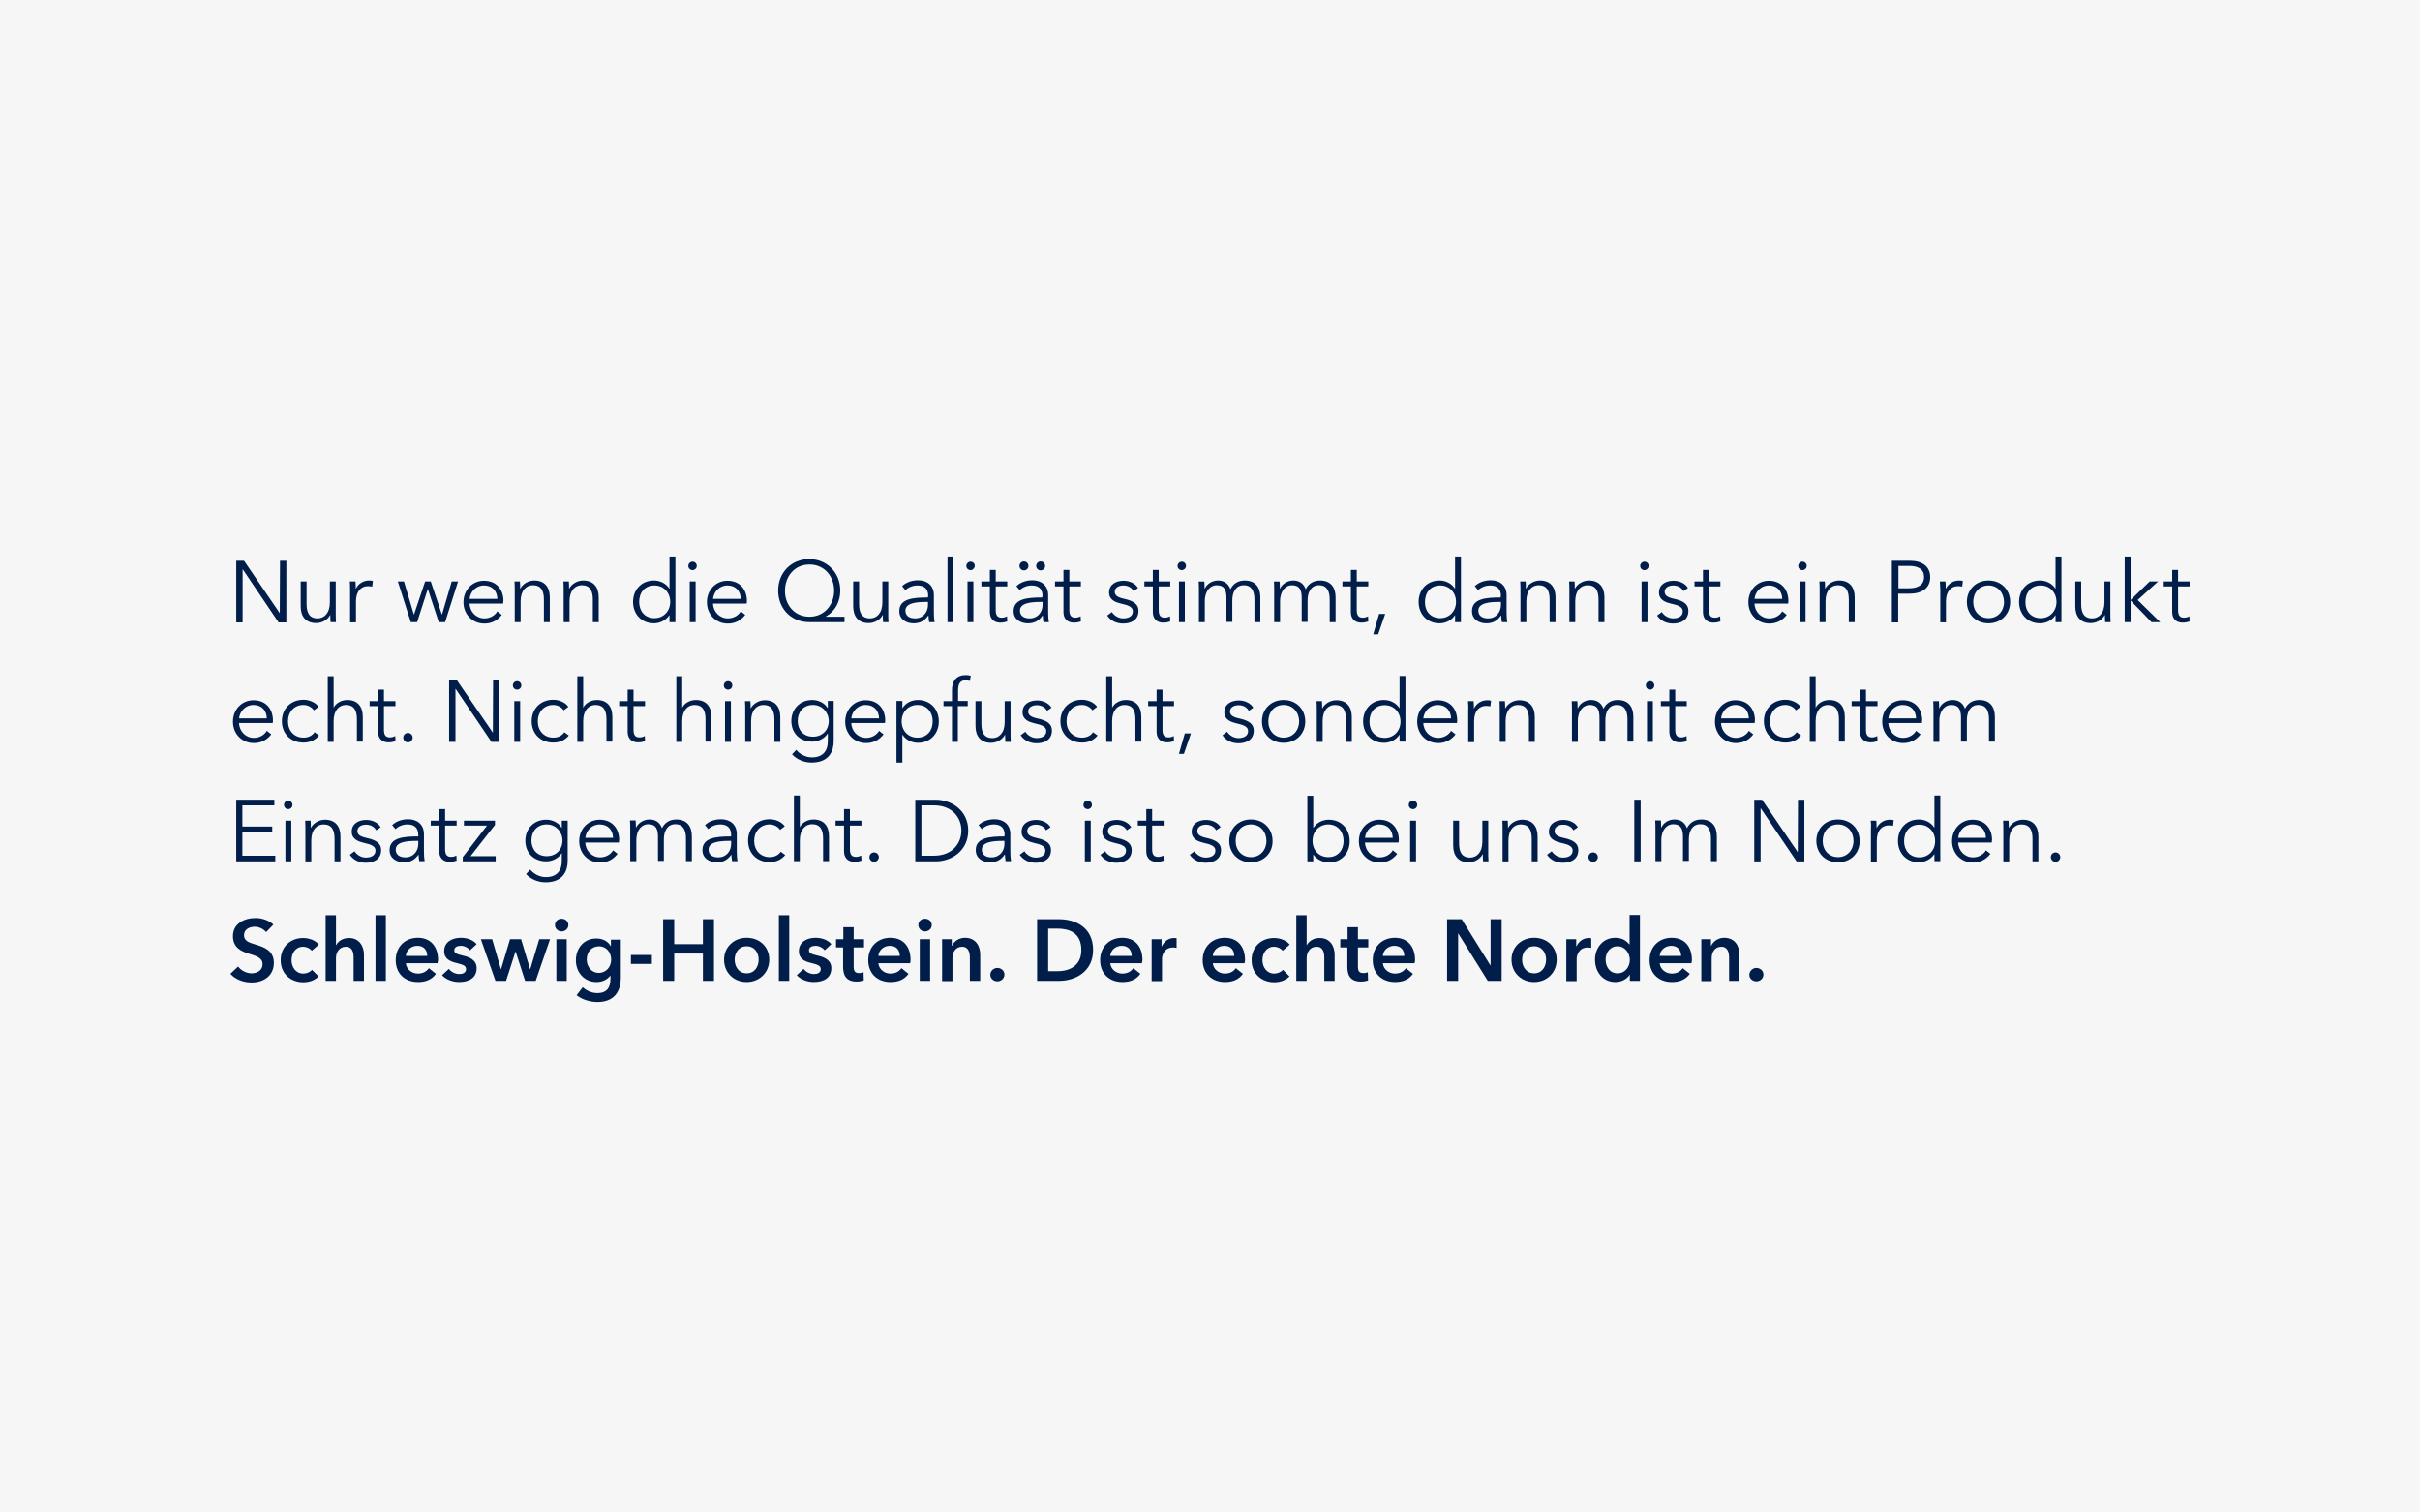 <?xml version="1.0" encoding="utf-8"?>
<!-- Generator: Adobe Illustrator 25.0.1, SVG Export Plug-In . SVG Version: 6.00 Build 0)  -->
<svg version="1.1" id="Ebene_1" xmlns="http://www.w3.org/2000/svg" xmlns:xlink="http://www.w3.org/1999/xlink" x="0px" y="0px"
	 viewBox="0 0 226.772 141.732" style="enable-background:new 0 0 226.772 141.732;" xml:space="preserve">
<style type="text/css">
	.st0{fill:#F6F6F6;}
	.st1{fill:#001E49;}
</style>
<rect class="st0" width="226.772" height="141.732"/>
<g>
	<g>
		<g>
			<g>
				<path class="st1" d="M26.217,57.463L26.217,57.463l0.022-4.915h0.595v5.775h-0.727
					l-3.35-4.959h-0.022v4.959h-0.595v-5.775h0.727L26.217,57.463z"/>
				<path class="st1" d="M30.977,58.3c-0.022-0.198-0.022-0.485-0.022-0.661H30.933
					c-0.22,0.441-0.771,0.749-1.3,0.749c-0.97,0-1.455-0.617-1.455-1.565
					v-2.336h0.551v2.116c0,0.793,0.242,1.344,1.036,1.344
					c0.595,0,1.146-0.463,1.146-1.499v-1.962h0.551v2.975
					c0,0.198,0,0.573,0.022,0.838H30.977z"/>
				<path class="st1" d="M32.785,54.487h0.529c0.022,0.198,0.022,0.485,0.022,0.661h0.022
					c0.22-0.441,0.683-0.749,1.212-0.749c0.132,0,0.242,0,0.375,0.044
					l-0.066,0.529c-0.066-0.022-0.242-0.044-0.397-0.044
					c-0.595,0-1.124,0.419-1.124,1.433v1.962h-0.551v-2.975
					C32.807,55.126,32.807,54.752,32.785,54.487z"/>
				<path class="st1" d="M37.854,54.487l0.926,3.086h0.022l1.036-3.086h0.529l1.036,3.086
					h0.022l0.904-3.086h0.595l-1.212,3.813h-0.595l-1.014-3.086h-0.022
					l-0.992,3.086h-0.595l-1.212-3.813H37.854z"/>
				<path class="st1" d="M47.155,56.559h-3.152c0.022,0.771,0.617,1.389,1.389,1.389
					c0.573,0,1.014-0.309,1.212-0.661l0.419,0.331
					c-0.441,0.573-1.014,0.815-1.631,0.815c-1.124,0-1.962-0.86-1.962-2.006
					s0.838-2.006,1.917-2.006c1.19,0,1.829,0.838,1.829,1.895
					C47.155,56.361,47.155,56.449,47.155,56.559z M46.604,56.118
					c-0.022-0.727-0.463-1.256-1.256-1.256c-0.749,0-1.278,0.595-1.344,1.256
					H46.604z"/>
				<path class="st1" d="M48.72,54.487c0.022,0.198,0.022,0.485,0.022,0.661h0.022
					c0.22-0.441,0.771-0.749,1.3-0.749c0.97,0,1.455,0.617,1.455,1.565v2.336
					h-0.551v-2.116c0-0.793-0.242-1.344-1.036-1.344
					c-0.595,0-1.146,0.463-1.146,1.499v1.962H48.235v-2.975
					c0-0.198,0-0.573-0.022-0.838H48.72z"/>
				<path class="st1" d="M53.304,54.487c0.022,0.198,0.022,0.485,0.022,0.661h0.022
					c0.22-0.441,0.771-0.749,1.3-0.749c0.97,0,1.455,0.617,1.455,1.565v2.336
					h-0.551v-2.116c0-0.793-0.242-1.344-1.036-1.344
					c-0.595,0-1.146,0.463-1.146,1.499v1.962h-0.551v-2.975
					c0-0.198,0-0.573-0.022-0.838H53.304z"/>
				<path class="st1" d="M61.283,58.41c-1.19,0-1.962-0.882-1.962-2.006
					s0.771-2.006,1.962-2.006c0.551,0,1.124,0.264,1.433,0.749h0.022V52.151h0.551
					v6.149h-0.551v-0.639h-0.022C62.385,58.146,61.812,58.41,61.283,58.41z
					 M61.327,57.926c0.86,0,1.477-0.661,1.477-1.521c0-0.882-0.617-1.543-1.477-1.543
					c-0.926,0-1.433,0.683-1.433,1.543C59.894,57.242,60.401,57.926,61.327,57.926z"/>
				<path class="st1" d="M64.897,53.429c-0.198,0-0.397-0.154-0.397-0.397
					c0-0.22,0.198-0.397,0.397-0.397c0.198,0,0.397,0.154,0.397,0.397
					C65.294,53.253,65.096,53.429,64.897,53.429z M65.184,58.3h-0.551v-3.813h0.551
					V58.3z"/>
				<path class="st1" d="M69.967,56.559h-3.152c0.022,0.771,0.617,1.389,1.389,1.389
					c0.573,0,1.014-0.309,1.212-0.661l0.419,0.331
					c-0.441,0.573-1.014,0.815-1.631,0.815c-1.124,0-1.962-0.86-1.962-2.006
					s0.838-2.006,1.918-2.006c1.19,0,1.829,0.838,1.829,1.895
					C69.989,56.361,69.989,56.449,69.967,56.559z M69.416,56.118
					c-0.022-0.727-0.463-1.256-1.256-1.256c-0.749,0-1.278,0.595-1.344,1.256
					H69.416z"/>
				<path class="st1" d="M79.135,58.3h-3.306c-1.675,0-2.909-1.256-2.909-2.953
					c0-1.719,1.256-2.953,2.909-2.953c1.653,0,2.909,1.256,2.909,2.953
					c0,1.014-0.463,1.918-1.344,2.424v0.022h1.741V58.3z M75.851,57.793
					c1.411,0,2.314-1.146,2.314-2.446s-0.882-2.446-2.314-2.446
					s-2.292,1.146-2.292,2.446C73.537,56.647,74.419,57.793,75.851,57.793z"/>
				<path class="st1" d="M82.75,58.3c-0.022-0.198-0.022-0.485-0.022-0.661h-0.022
					c-0.22,0.441-0.771,0.749-1.3,0.749c-0.97,0-1.455-0.617-1.455-1.565
					v-2.336h0.551v2.116c0,0.793,0.242,1.344,1.036,1.344
					c0.595,0,1.146-0.463,1.146-1.499v-1.962h0.551v2.975
					c0,0.198,0,0.573,0.022,0.838H82.75z"/>
				<path class="st1" d="M86.982,55.854c0-0.661-0.353-0.992-1.014-0.992
					c-0.441,0-0.86,0.176-1.124,0.441l-0.309-0.375
					c0.309-0.309,0.838-0.551,1.499-0.551c0.815,0,1.477,0.463,1.477,1.389v1.675
					c0,0.287,0.022,0.639,0.066,0.86h-0.507c-0.022-0.198-0.066-0.419-0.066-0.617
					h-0.022c-0.353,0.507-0.771,0.727-1.389,0.727
					c-0.573,0-1.322-0.309-1.322-1.146c0-1.168,1.3-1.278,2.689-1.278v-0.132
					H86.982z M86.805,56.405c-0.904,0-1.962,0.088-1.962,0.815
					c0,0.551,0.463,0.727,0.904,0.727c0.771,0,1.212-0.595,1.212-1.256v-0.287
					H86.805z"/>
				<path class="st1" d="M89.34,58.3h-0.551v-6.149h0.551V58.3z"/>
				<path class="st1" d="M90.949,53.429c-0.198,0-0.397-0.154-0.397-0.397
					c0-0.22,0.198-0.397,0.397-0.397s0.397,0.154,0.397,0.397
					C91.324,53.253,91.147,53.429,90.949,53.429z M91.213,58.3h-0.551v-3.813h0.551
					V58.3z"/>
				<path class="st1" d="M94.387,54.95h-1.08v2.226c0,0.573,0.242,0.705,0.573,0.705
					c0.154,0,0.331-0.044,0.485-0.132l0.022,0.485
					c-0.198,0.066-0.397,0.11-0.661,0.11c-0.397,0-0.97-0.176-0.97-1.014v-2.38
					h-0.793v-0.463h0.793v-1.08h0.551v1.08h1.08v0.463H94.387z"/>
				<path class="st1" d="M97.693,55.854c0-0.661-0.353-0.992-1.014-0.992
					c-0.441,0-0.86,0.176-1.124,0.441l-0.309-0.375
					c0.309-0.309,0.838-0.551,1.499-0.551c0.815,0,1.477,0.463,1.477,1.389v1.675
					c0,0.287,0.022,0.639,0.066,0.86h-0.507c-0.022-0.198-0.066-0.419-0.066-0.617
					h-0.022c-0.353,0.507-0.771,0.727-1.389,0.727
					c-0.573,0-1.322-0.309-1.322-1.146c0-1.168,1.3-1.278,2.689-1.278v-0.132
					H97.693z M95.952,52.614c0.242,0,0.419,0.198,0.419,0.419
					c0,0.22-0.176,0.419-0.419,0.419c-0.242,0-0.419-0.198-0.419-0.419
					C95.533,52.812,95.71,52.614,95.952,52.614z M97.539,56.405
					c-0.904,0-1.962,0.088-1.962,0.815c0,0.551,0.463,0.727,0.904,0.727
					c0.771,0,1.212-0.595,1.212-1.256v-0.287H97.539z M97.517,52.614
					c0.242,0,0.419,0.198,0.419,0.419c0,0.22-0.176,0.419-0.419,0.419
					c-0.242,0-0.419-0.198-0.419-0.419C97.098,52.812,97.274,52.614,97.517,52.614z"/>
				<path class="st1" d="M101.286,54.95h-1.08v2.226c0,0.573,0.242,0.705,0.573,0.705
					c0.154,0,0.331-0.044,0.485-0.132l0.022,0.485
					c-0.198,0.066-0.397,0.11-0.661,0.11c-0.397,0-0.97-0.176-0.97-1.014v-2.38
					h-0.793v-0.463h0.793v-1.08h0.551v1.08h1.08v0.463H101.286z"/>
				<path class="st1" d="M106.223,55.391c-0.154-0.309-0.507-0.529-0.948-0.529
					c-0.397,0-0.815,0.176-0.815,0.595c0,0.353,0.287,0.529,0.904,0.661
					c0.904,0.198,1.322,0.529,1.322,1.124c0,0.882-0.727,1.19-1.433,1.19
					c-0.573,0-1.146-0.22-1.499-0.749l0.441-0.331
					c0.198,0.331,0.617,0.595,1.058,0.595c0.463,0,0.904-0.176,0.904-0.661
					c0-0.397-0.397-0.573-1.124-0.727c-0.441-0.11-1.102-0.309-1.102-1.036
					c0-0.771,0.661-1.102,1.367-1.102c0.529,0,1.102,0.242,1.344,0.683
					L106.223,55.391z"/>
				<path class="st1" d="M109.661,54.95h-1.08v2.226c0,0.573,0.242,0.705,0.573,0.705
					c0.154,0,0.331-0.044,0.485-0.132l0.022,0.485
					c-0.198,0.066-0.397,0.11-0.661,0.11c-0.397,0-0.97-0.176-0.97-1.014v-2.38
					h-0.793v-0.463h0.793v-1.08h0.551v1.08h1.08v0.463H109.661z"/>
				<path class="st1" d="M110.741,53.429c-0.198,0-0.397-0.154-0.397-0.397
					c0-0.22,0.198-0.397,0.397-0.397c0.198,0,0.397,0.154,0.397,0.397
					C111.138,53.253,110.939,53.429,110.741,53.429z M111.028,58.3h-0.551v-3.813
					h0.551V58.3z"/>
				<path class="st1" d="M114.135,54.399c0.419,0,0.926,0.154,1.168,0.815
					c0.264-0.529,0.727-0.815,1.344-0.815c0.97,0,1.455,0.617,1.455,1.565v2.336
					h-0.551v-2.116c0-0.793-0.264-1.344-0.992-1.344
					c-0.793,0-1.08,0.705-1.08,1.411v2.028h-0.551v-2.226
					c0-0.749-0.176-1.212-0.926-1.212c-0.529,0-1.102,0.463-1.102,1.499v1.962
					h-0.551v-2.975c0-0.198,0-0.573-0.022-0.838h0.529
					c0.022,0.198,0.022,0.485,0.022,0.661h0.022
					C113.099,54.708,113.606,54.399,114.135,54.399z"/>
				<path class="st1" d="M121.188,54.399c0.419,0,0.926,0.154,1.168,0.815
					c0.264-0.529,0.727-0.815,1.344-0.815c0.97,0,1.455,0.617,1.455,1.565v2.336
					h-0.551v-2.116c0-0.793-0.264-1.344-0.992-1.344
					c-0.793,0-1.08,0.705-1.08,1.411v2.028h-0.551v-2.226
					c0-0.749-0.176-1.212-0.926-1.212c-0.529,0-1.102,0.463-1.102,1.499v1.962
					h-0.551v-2.975c0-0.198,0-0.573-0.022-0.838h0.529
					c0.022,0.198,0.022,0.485,0.022,0.661h0.022
					C120.152,54.708,120.659,54.399,121.188,54.399z"/>
				<path class="st1" d="M128.219,54.95h-1.08v2.226c0,0.573,0.242,0.705,0.573,0.705
					c0.154,0,0.331-0.044,0.485-0.132l0.022,0.485
					c-0.198,0.066-0.397,0.11-0.661,0.11c-0.397,0-0.97-0.176-0.97-1.014v-2.38
					h-0.793v-0.463h0.793v-1.08h0.551v1.08h1.08V54.95z"/>
				<path class="st1" d="M129.145,59.446h-0.463l0.551-1.918h0.573L129.145,59.446z"/>
				<path class="st1" d="M134.897,58.41c-1.19,0-1.962-0.882-1.962-2.006
					s0.771-2.006,1.962-2.006c0.551,0,1.124,0.264,1.433,0.749h0.022V52.151h0.551
					v6.149h-0.551v-0.639h-0.022C136.021,58.146,135.448,58.41,134.897,58.41z
					 M134.963,57.926c0.86,0,1.477-0.661,1.477-1.521
					c0-0.882-0.617-1.543-1.477-1.543c-0.926,0-1.433,0.683-1.433,1.543
					C133.509,57.242,134.038,57.926,134.963,57.926z"/>
				<path class="st1" d="M140.65,55.854c0-0.661-0.353-0.992-1.014-0.992
					c-0.441,0-0.86,0.176-1.124,0.441l-0.309-0.375
					c0.309-0.309,0.838-0.551,1.499-0.551c0.815,0,1.477,0.463,1.477,1.389v1.675
					c0,0.287,0.022,0.639,0.066,0.86h-0.507c-0.022-0.198-0.066-0.419-0.066-0.617
					h-0.022c-0.353,0.507-0.771,0.727-1.389,0.727c-0.573,0-1.322-0.309-1.322-1.146
					c0-1.168,1.3-1.278,2.689-1.278v-0.132H140.65z M140.495,56.405
					c-0.904,0-1.962,0.088-1.962,0.815c0,0.551,0.463,0.727,0.904,0.727
					c0.771,0,1.212-0.595,1.212-1.256v-0.287H140.495z"/>
				<path class="st1" d="M142.964,54.487c0.022,0.198,0.022,0.485,0.022,0.661h0.022
					c0.22-0.441,0.771-0.749,1.3-0.749c0.97,0,1.455,0.617,1.455,1.565v2.336
					h-0.551v-2.116c0-0.793-0.242-1.344-1.036-1.344
					c-0.595,0-1.146,0.463-1.146,1.499v1.962h-0.551v-2.975
					c0-0.198,0-0.573-0.022-0.838H142.964z"/>
				<path class="st1" d="M147.548,54.487c0.022,0.198,0.022,0.485,0.022,0.661h0.022
					c0.22-0.441,0.771-0.749,1.3-0.749c0.97,0,1.455,0.617,1.455,1.565v2.336
					h-0.551v-2.116c0-0.793-0.242-1.344-1.036-1.344
					c-0.595,0-1.146,0.463-1.146,1.499v1.962h-0.551v-2.975
					c0-0.198,0-0.573-0.022-0.838H147.548z"/>
				<path class="st1" d="M154.094,53.429c-0.198,0-0.397-0.154-0.397-0.397
					c0-0.22,0.198-0.397,0.397-0.397c0.198,0,0.397,0.154,0.397,0.397
					C154.491,53.253,154.292,53.429,154.094,53.429z M154.381,58.3h-0.551v-3.813
					h0.551V58.3z"/>
				<path class="st1" d="M157.753,55.391c-0.154-0.309-0.507-0.529-0.948-0.529
					c-0.397,0-0.815,0.176-0.815,0.595c0,0.353,0.287,0.529,0.904,0.661
					c0.904,0.198,1.322,0.529,1.322,1.124c0,0.882-0.727,1.19-1.433,1.19
					c-0.573,0-1.146-0.22-1.499-0.749l0.441-0.331
					c0.198,0.331,0.617,0.595,1.058,0.595c0.463,0,0.904-0.176,0.904-0.661
					c0-0.397-0.397-0.573-1.124-0.727c-0.441-0.11-1.102-0.309-1.102-1.036
					c0-0.771,0.661-1.102,1.367-1.102c0.529,0,1.102,0.242,1.344,0.683
					L157.753,55.391z"/>
				<path class="st1" d="M161.213,54.95h-1.08v2.226c0,0.573,0.242,0.705,0.573,0.705
					c0.154,0,0.331-0.044,0.485-0.132l0.022,0.485
					c-0.198,0.066-0.397,0.11-0.661,0.11c-0.397,0-0.97-0.176-0.97-1.014v-2.38
					h-0.793v-0.463h0.793v-1.08h0.551v1.08h1.08V54.95L161.213,54.95z"/>
				<path class="st1" d="M167.561,56.559h-3.152c0.022,0.771,0.617,1.389,1.389,1.389
					c0.573,0,1.014-0.309,1.212-0.661l0.419,0.331
					c-0.441,0.573-1.014,0.815-1.631,0.815c-1.124,0-1.962-0.86-1.962-2.006
					s0.838-2.006,1.917-2.006c1.19,0,1.829,0.838,1.829,1.895
					C167.583,56.361,167.583,56.449,167.561,56.559z M167.01,56.118
					c-0.022-0.727-0.463-1.256-1.256-1.256c-0.749,0-1.278,0.595-1.344,1.256
					H167.01z"/>
				<path class="st1" d="M168.905,53.429c-0.198,0-0.397-0.154-0.397-0.397
					c0-0.22,0.198-0.397,0.397-0.397c0.198,0,0.397,0.154,0.397,0.397
					C169.302,53.253,169.104,53.429,168.905,53.429z M169.192,58.3h-0.551v-3.813
					h0.551V58.3z"/>
				<path class="st1" d="M170.999,54.487c0.022,0.198,0.022,0.485,0.022,0.661h0.022
					c0.22-0.441,0.771-0.749,1.3-0.749c0.97,0,1.455,0.617,1.455,1.565v2.336
					h-0.551v-2.116c0-0.793-0.242-1.344-1.036-1.344
					c-0.595,0-1.146,0.463-1.146,1.499v1.962h-0.551v-2.975
					c0-0.198,0-0.573-0.022-0.838H170.999z"/>
				<path class="st1" d="M177.303,52.548h1.631c1.168,0,1.94,0.507,1.94,1.543
					s-0.793,1.543-1.962,1.543h-1.036v2.689h-0.595v-5.775H177.303z M177.898,55.126
					h0.992c0.904,0,1.411-0.375,1.411-1.058c0-0.705-0.529-1.036-1.411-1.036
					h-0.992V55.126z"/>
				<path class="st1" d="M181.777,54.487h0.529c0.022,0.198,0.022,0.485,0.022,0.661h0.022
					c0.22-0.441,0.683-0.749,1.212-0.749c0.132,0,0.242,0,0.375,0.044
					l-0.066,0.529c-0.066-0.022-0.242-0.044-0.397-0.044
					c-0.595,0-1.124,0.419-1.124,1.433v1.962h-0.529v-2.975
					C181.821,55.126,181.799,54.752,181.777,54.487z"/>
				<path class="st1" d="M186.339,58.41c-1.19,0-2.028-0.86-2.028-2.006
					s0.838-2.006,2.028-2.006c1.19,0,2.028,0.86,2.028,2.006
					C188.367,57.551,187.507,58.41,186.339,58.41z M186.339,54.862
					c-0.882,0-1.433,0.683-1.433,1.543c0,0.86,0.573,1.521,1.433,1.521
					c0.882,0,1.455-0.683,1.455-1.521C187.772,55.545,187.221,54.862,186.339,54.862z"
					/>
				<path class="st1" d="M191.166,58.41c-1.19,0-1.962-0.882-1.962-2.006
					s0.771-2.006,1.962-2.006c0.551,0,1.124,0.264,1.433,0.749h0.022V52.151h0.551
					v6.149h-0.551v-0.639h-0.022C192.29,58.146,191.717,58.41,191.166,58.41z
					 M191.232,57.926c0.86,0,1.477-0.661,1.477-1.521
					c0-0.882-0.617-1.543-1.477-1.543c-0.926,0-1.433,0.683-1.433,1.543
					C189.777,57.242,190.306,57.926,191.232,57.926z"/>
				<path class="st1" d="M197.271,58.3c-0.022-0.198-0.022-0.485-0.022-0.661h-0.022
					c-0.22,0.441-0.771,0.749-1.3,0.749c-0.97,0-1.455-0.617-1.455-1.565
					v-2.336h0.551v2.116c0,0.793,0.242,1.344,1.036,1.344
					c0.595,0,1.146-0.463,1.146-1.499v-1.962h0.551v2.975
					c0,0.198,0,0.573,0.022,0.838H197.271z"/>
				<path class="st1" d="M199.651,56.206h0.022l1.763-1.719h0.793l-1.917,1.741l2.116,2.072
					h-0.815l-1.94-2.006h-0.022v2.006h-0.551v-6.149h0.551v4.055H199.651z"/>
				<path class="st1" d="M205.183,54.95h-1.08v2.226c0,0.573,0.242,0.705,0.573,0.705
					c0.154,0,0.331-0.044,0.485-0.132l0.022,0.485
					c-0.198,0.066-0.397,0.11-0.661,0.11c-0.397,0-0.97-0.176-0.97-1.014v-2.38
					h-0.793v-0.463h0.793v-1.08h0.551v1.08h1.08v0.463H205.183z"/>
				<path class="st1" d="M25.555,67.756h-3.152c0.022,0.771,0.617,1.389,1.389,1.389
					c0.573,0,1.014-0.309,1.212-0.661l0.419,0.331
					c-0.441,0.573-1.014,0.815-1.631,0.815c-1.124,0-1.962-0.86-1.962-2.006
					s0.838-2.006,1.918-2.006c1.19,0,1.829,0.838,1.829,1.895
					C25.578,67.557,25.578,67.645,25.555,67.756z M25.004,67.315
					c-0.022-0.727-0.463-1.256-1.256-1.256c-0.749,0-1.278,0.595-1.344,1.256
					H25.004z"/>
				<path class="st1" d="M29.413,66.565c-0.176-0.287-0.573-0.507-0.97-0.507
					c-0.882,0-1.455,0.661-1.455,1.543c0,0.86,0.573,1.521,1.455,1.521
					c0.485,0,0.815-0.198,1.036-0.507l0.419,0.309
					c-0.331,0.397-0.793,0.661-1.455,0.661c-1.234,0-2.028-0.86-2.028-2.006
					s0.815-2.006,2.028-2.006c0.507,0,1.102,0.22,1.411,0.661L29.413,66.565z"/>
				<path class="st1" d="M31.264,66.323c0.198-0.441,0.749-0.727,1.278-0.727
					c0.97,0,1.455,0.617,1.455,1.565v2.336h-0.551v-2.094
					c0-0.793-0.242-1.344-1.036-1.344c-0.595,0-1.146,0.463-1.146,1.499v1.962
					h-0.551v-6.149h0.551L31.264,66.323L31.264,66.323z"/>
				<path class="st1" d="M37.06,66.169h-1.08v2.226c0,0.573,0.242,0.705,0.573,0.705
					c0.154,0,0.331-0.044,0.485-0.132l0.022,0.485
					c-0.198,0.066-0.397,0.11-0.661,0.11c-0.397,0-0.97-0.176-0.97-1.014V66.169
					H34.636v-0.463h0.793v-1.08h0.551v1.08h1.08
					C37.06,65.706,37.06,66.169,37.06,66.169z"/>
				<path class="st1" d="M38.229,69.563c-0.264,0-0.441-0.22-0.441-0.441
					c0-0.22,0.176-0.441,0.441-0.441c0.264,0,0.441,0.22,0.441,0.441
					C38.669,69.342,38.493,69.563,38.229,69.563z"/>
				<path class="st1" d="M46.185,68.659L46.185,68.659l0.022-4.915h0.595v5.775h-0.749
					l-3.35-4.959H42.681v4.959h-0.595V63.744h0.727L46.185,68.659z"/>
				<path class="st1" d="M48.455,64.626c-0.198,0-0.397-0.154-0.397-0.397
					c0-0.242,0.198-0.397,0.397-0.397c0.198,0,0.397,0.154,0.397,0.397
					C48.852,64.472,48.654,64.626,48.455,64.626z M48.742,69.519h-0.551v-3.813h0.551
					V69.519z"/>
				<path class="st1" d="M52.819,66.565c-0.176-0.287-0.573-0.507-0.97-0.507
					c-0.882,0-1.455,0.661-1.455,1.543c0,0.86,0.573,1.521,1.455,1.521
					c0.485,0,0.815-0.198,1.036-0.507l0.419,0.309
					c-0.331,0.397-0.793,0.661-1.455,0.661c-1.234,0-2.028-0.86-2.028-2.006
					s0.815-2.006,2.028-2.006c0.507,0,1.102,0.22,1.411,0.661L52.819,66.565z"/>
				<path class="st1" d="M54.649,66.323c0.198-0.441,0.749-0.727,1.278-0.727
					c0.97,0,1.455,0.617,1.455,1.565v2.336h-0.551v-2.094
					c0-0.793-0.242-1.344-1.036-1.344c-0.595,0-1.146,0.463-1.146,1.499v1.962
					h-0.551v-6.149h0.551L54.649,66.323L54.649,66.323z"/>
				<path class="st1" d="M60.445,66.169h-1.08v2.226c0,0.573,0.242,0.705,0.573,0.705
					c0.154,0,0.331-0.044,0.485-0.132l0.022,0.485
					c-0.198,0.066-0.397,0.11-0.661,0.11c-0.397,0-0.97-0.176-0.97-1.014V66.169
					h-0.793v-0.463h0.793v-1.08h0.551v1.08h1.08V66.169L60.445,66.169z"/>
				<path class="st1" d="M63.928,66.323c0.198-0.441,0.749-0.727,1.278-0.727
					c0.97,0,1.455,0.617,1.455,1.565v2.336H66.11v-2.094
					c0-0.793-0.242-1.344-1.036-1.344c-0.595,0-1.146,0.463-1.146,1.499v1.962
					h-0.551v-6.149h0.551V66.323L63.928,66.323z"/>
				<path class="st1" d="M68.225,64.626c-0.198,0-0.397-0.154-0.397-0.397
					c0-0.242,0.198-0.397,0.397-0.397s0.397,0.154,0.397,0.397
					C68.622,64.472,68.424,64.626,68.225,64.626z M68.49,69.519H67.939v-3.813h0.551
					V69.519z"/>
				<path class="st1" d="M70.319,65.706c0.022,0.198,0.022,0.485,0.022,0.661h0.022
					c0.22-0.441,0.771-0.749,1.3-0.749c0.97,0,1.455,0.617,1.455,1.565v2.336
					h-0.551v-2.116c0-0.793-0.242-1.344-1.036-1.344
					c-0.595,0-1.146,0.463-1.146,1.499v1.962h-0.551V66.543
					c0-0.198,0-0.573-0.022-0.838H70.319z"/>
				<path class="st1" d="M74.617,70.268c0.309,0.397,0.882,0.705,1.455,0.705
					c1.102,0,1.499-0.683,1.499-1.499v-0.727h-0.022
					c-0.287,0.463-0.882,0.749-1.433,0.749c-1.19,0-1.962-0.815-1.962-1.94
					c0-1.08,0.771-1.962,1.962-1.962c0.551,0,1.146,0.264,1.433,0.749h0.022
					v-0.661h0.551v3.791c0,0.838-0.375,1.984-2.072,1.984
					c-0.705,0-1.389-0.287-1.829-0.771L74.617,70.268z M76.182,69.034
					c0.86,0,1.477-0.595,1.477-1.477c0-0.793-0.617-1.499-1.477-1.499
					c-0.926,0-1.433,0.683-1.433,1.499C74.749,68.373,75.256,69.034,76.182,69.034z"/>
				<path class="st1" d="M82.926,67.756h-3.152c0.022,0.771,0.617,1.389,1.389,1.389
					c0.573,0,1.014-0.309,1.212-0.661l0.419,0.331
					c-0.441,0.573-1.014,0.815-1.631,0.815c-1.124,0-1.962-0.86-1.962-2.006
					s0.838-2.006,1.918-2.006c1.19,0,1.829,0.838,1.829,1.895
					C82.948,67.557,82.948,67.645,82.926,67.756z M82.375,67.315
					c-0.022-0.727-0.463-1.256-1.256-1.256c-0.749,0-1.278,0.595-1.344,1.256
					H82.375z"/>
				<path class="st1" d="M84.557,71.458h-0.551v-5.775h0.551v0.661h0.022
					c0.309-0.507,0.882-0.749,1.433-0.749c1.19,0,1.962,0.882,1.962,2.006
					c0,1.124-0.771,2.006-1.962,2.006c-0.551,0-1.124-0.264-1.433-0.749h-0.022V71.458
					z M85.968,66.058c-0.86,0-1.477,0.661-1.477,1.543
					c0,0.882,0.617,1.521,1.477,1.521c0.926,0,1.433-0.683,1.433-1.521
					C87.4,66.764,86.893,66.058,85.968,66.058z"/>
				<path class="st1" d="M90.662,66.169h-0.904v3.35h-0.551v-3.35h-0.793v-0.463h0.793
					v-1.036c0-0.86,0.419-1.411,1.3-1.411c0.132,0,0.309,0.022,0.463,0.066
					l-0.088,0.485c-0.11-0.022-0.242-0.066-0.375-0.066
					c-0.595,0-0.727,0.419-0.727,0.97v0.97h0.904v0.485H90.662z"/>
				<path class="st1" d="M94.211,69.519c-0.022-0.198-0.022-0.485-0.022-0.661h-0.022
					c-0.22,0.441-0.771,0.749-1.3,0.749c-0.97,0-1.455-0.617-1.455-1.565
					v-2.336h0.551v2.116c0,0.793,0.242,1.344,1.036,1.344
					c0.595,0,1.146-0.463,1.146-1.499v-1.962h0.551v2.975
					c0,0.198,0,0.573,0.022,0.838H94.211z"/>
				<path class="st1" d="M98.112,66.609c-0.154-0.309-0.507-0.529-0.948-0.529
					c-0.397,0-0.815,0.176-0.815,0.595c0,0.353,0.287,0.529,0.904,0.661
					c0.904,0.198,1.322,0.529,1.322,1.124c0,0.882-0.727,1.19-1.433,1.19
					c-0.573,0-1.146-0.22-1.499-0.749l0.441-0.331
					c0.198,0.331,0.617,0.595,1.058,0.595c0.463,0,0.904-0.176,0.904-0.661
					c0-0.397-0.397-0.573-1.124-0.727c-0.441-0.11-1.102-0.309-1.102-1.036
					c0-0.771,0.661-1.102,1.366-1.102c0.529,0,1.102,0.242,1.344,0.683
					L98.112,66.609z"/>
				<path class="st1" d="M102.366,66.565c-0.176-0.287-0.573-0.507-0.97-0.507
					c-0.882,0-1.455,0.661-1.455,1.543c0,0.86,0.573,1.521,1.455,1.521
					c0.485,0,0.815-0.198,1.036-0.507l0.419,0.309
					c-0.331,0.397-0.793,0.661-1.455,0.661c-1.234,0-2.028-0.86-2.028-2.006
					s0.815-2.006,2.028-2.006c0.507,0,1.102,0.22,1.411,0.661L102.366,66.565z"/>
				<path class="st1" d="M104.217,66.323c0.198-0.441,0.749-0.727,1.278-0.727
					c0.97,0,1.455,0.617,1.455,1.565v2.336h-0.551v-2.094
					c0-0.793-0.242-1.344-1.036-1.344c-0.595,0-1.146,0.463-1.146,1.499v1.962
					h-0.551v-6.149h0.551L104.217,66.323L104.217,66.323z"/>
				<path class="st1" d="M110.014,66.169h-1.08v2.226c0,0.573,0.242,0.705,0.573,0.705
					c0.154,0,0.331-0.044,0.485-0.132l0.022,0.485
					c-0.198,0.066-0.397,0.11-0.661,0.11c-0.397,0-0.97-0.176-0.97-1.014V66.169
					h-0.793v-0.463h0.793v-1.08h0.551v1.08h1.08v0.463H110.014z"/>
				<path class="st1" d="M110.939,70.643h-0.463l0.551-1.918h0.573L110.939,70.643z"/>
				<path class="st1" d="M117.022,66.609c-0.154-0.309-0.507-0.529-0.948-0.529
					c-0.397,0-0.815,0.176-0.815,0.595c0,0.353,0.287,0.529,0.904,0.661
					c0.904,0.198,1.322,0.529,1.322,1.124c0,0.882-0.727,1.19-1.433,1.19
					c-0.573,0-1.146-0.22-1.499-0.749l0.441-0.331
					c0.198,0.331,0.617,0.595,1.058,0.595c0.463,0,0.904-0.176,0.904-0.661
					c0-0.397-0.397-0.573-1.124-0.727c-0.441-0.11-1.102-0.309-1.102-1.036
					c0-0.771,0.661-1.102,1.366-1.102c0.529,0,1.102,0.242,1.344,0.683
					L117.022,66.609z"/>
				<path class="st1" d="M120.284,69.607c-1.19,0-2.028-0.86-2.028-2.006
					s0.838-2.006,2.028-2.006c1.19,0,2.028,0.86,2.028,2.006
					S121.475,69.607,120.284,69.607z M120.284,66.058
					c-0.882,0-1.433,0.683-1.433,1.543c0,0.86,0.573,1.521,1.433,1.521
					c0.882,0,1.455-0.683,1.455-1.521C121.739,66.764,121.166,66.058,120.284,66.058z"
					/>
				<path class="st1" d="M123.877,65.706c0.022,0.198,0.022,0.485,0.022,0.661h0.022
					c0.22-0.441,0.771-0.749,1.3-0.749c0.97,0,1.455,0.617,1.455,1.565v2.336
					h-0.551v-2.116c0-0.793-0.242-1.344-1.036-1.344
					c-0.595,0-1.146,0.463-1.146,1.499v1.962h-0.551V66.543
					c0-0.198,0-0.573-0.022-0.838H123.877z"/>
				<path class="st1" d="M129.696,69.607c-1.19,0-1.962-0.882-1.962-2.006
					c0-1.124,0.771-2.006,1.962-2.006c0.551,0,1.124,0.264,1.433,0.749h0.022
					v-2.997h0.551v6.149h-0.551v-0.639h-0.022
					C130.82,69.342,130.247,69.607,129.696,69.607z M129.762,69.144
					c0.86,0,1.477-0.661,1.477-1.521c0-0.882-0.617-1.543-1.477-1.543
					c-0.926,0-1.433,0.683-1.433,1.543C128.329,68.483,128.836,69.144,129.762,69.144z
					"/>
				<path class="st1" d="M136.528,67.756h-3.152c0.022,0.771,0.617,1.389,1.389,1.389
					c0.573,0,1.014-0.309,1.212-0.661l0.419,0.331
					c-0.441,0.573-1.014,0.815-1.631,0.815c-1.124,0-1.962-0.86-1.962-2.006
					s0.838-2.006,1.918-2.006c1.19,0,1.829,0.838,1.829,1.895
					C136.55,67.557,136.55,67.645,136.528,67.756z M135.977,67.315
					c-0.022-0.727-0.463-1.256-1.256-1.256c-0.749,0-1.278,0.595-1.344,1.256
					H135.977z"/>
				<path class="st1" d="M137.564,65.706h0.529c0.022,0.198,0.022,0.485,0.022,0.661h0.022
					c0.22-0.441,0.683-0.749,1.212-0.749c0.132,0,0.242,0,0.375,0.044
					l-0.066,0.529c-0.066-0.022-0.242-0.044-0.397-0.044
					c-0.595,0-1.124,0.419-1.124,1.433v1.962h-0.551v-2.975
					C137.608,66.323,137.586,65.948,137.564,65.706z"/>
				<path class="st1" d="M141.024,65.706c0.022,0.198,0.022,0.485,0.022,0.661h0.022
					c0.22-0.441,0.771-0.749,1.3-0.749c0.97,0,1.455,0.617,1.455,1.565v2.336
					h-0.551v-2.116c0-0.793-0.242-1.344-1.036-1.344
					c-0.595,0-1.146,0.463-1.146,1.499v1.962h-0.551V66.543
					c0-0.198,0-0.573-0.022-0.838H141.024z"/>
				<path class="st1" d="M149.091,65.596c0.419,0,0.926,0.154,1.168,0.815
					c0.264-0.529,0.727-0.815,1.344-0.815c0.97,0,1.455,0.617,1.455,1.565v2.336
					h-0.551v-2.094c0-0.793-0.264-1.344-0.992-1.344
					c-0.793,0-1.08,0.705-1.08,1.411v2.028h-0.551v-2.226
					c0-0.749-0.176-1.212-0.926-1.212c-0.529,0-1.102,0.463-1.102,1.499v1.962h-0.551
					V66.543c0-0.198,0-0.573-0.022-0.838h0.529
					c0.022,0.198,0.022,0.485,0.022,0.661h0.022
					C148.055,65.904,148.54,65.596,149.091,65.596z"/>
				<path class="st1" d="M154.623,64.626c-0.198,0-0.397-0.154-0.397-0.397
					c0-0.242,0.198-0.397,0.397-0.397s0.397,0.154,0.397,0.397
					C155.02,64.472,154.821,64.626,154.623,64.626z M154.888,69.519h-0.551v-3.813
					h0.551V69.519z"/>
				<path class="st1" d="M158.061,66.169h-1.08v2.226c0,0.573,0.242,0.705,0.573,0.705
					c0.154,0,0.331-0.044,0.485-0.132l0.022,0.485
					c-0.198,0.066-0.397,0.11-0.661,0.11c-0.397,0-0.97-0.176-0.97-1.014V66.169
					h-0.793v-0.463h0.793v-1.08h0.551v1.08h1.08v0.463H158.061z"/>
				<path class="st1" d="M164.431,67.756h-3.152c0.022,0.771,0.617,1.389,1.389,1.389
					c0.573,0,1.014-0.309,1.212-0.661l0.419,0.331
					c-0.441,0.573-1.014,0.815-1.631,0.815c-1.124,0-1.962-0.86-1.962-2.006
					s0.838-2.006,1.917-2.006c1.19,0,1.829,0.838,1.829,1.895
					C164.431,67.557,164.431,67.645,164.431,67.756z M163.88,67.315
					c-0.022-0.727-0.463-1.256-1.256-1.256c-0.749,0-1.278,0.595-1.344,1.256
					H163.88z"/>
				<path class="st1" d="M168.288,66.565c-0.176-0.287-0.573-0.507-0.97-0.507
					c-0.882,0-1.455,0.661-1.455,1.543c0,0.86,0.573,1.521,1.455,1.521
					c0.485,0,0.815-0.198,1.036-0.507l0.419,0.309
					c-0.331,0.397-0.793,0.661-1.455,0.661c-1.234,0-2.028-0.86-2.028-2.006
					s0.815-2.006,2.028-2.006c0.507,0,1.102,0.22,1.411,0.661L168.288,66.565z"/>
				<path class="st1" d="M170.139,66.323c0.198-0.441,0.749-0.727,1.278-0.727
					c0.97,0,1.455,0.617,1.455,1.565v2.336h-0.551v-2.094
					c0-0.793-0.242-1.344-1.036-1.344c-0.595,0-1.146,0.463-1.146,1.499v1.962
					h-0.551v-6.149h0.551L170.139,66.323L170.139,66.323z"/>
				<path class="st1" d="M175.936,66.169h-1.08v2.226c0,0.573,0.242,0.705,0.573,0.705
					c0.154,0,0.331-0.044,0.485-0.132l0.022,0.485
					c-0.198,0.066-0.397,0.11-0.661,0.11c-0.397,0-0.97-0.176-0.97-1.014V66.169
					h-0.793v-0.463h0.793v-1.08h0.551v1.08h1.08v0.463H175.936z"/>
				<path class="st1" d="M180.102,67.756h-3.152c0.022,0.771,0.617,1.389,1.389,1.389
					c0.573,0,1.014-0.309,1.212-0.661l0.419,0.331
					c-0.441,0.573-1.014,0.815-1.631,0.815c-1.124,0-1.962-0.86-1.962-2.006
					s0.838-2.006,1.918-2.006c1.19,0,1.829,0.838,1.829,1.895
					C180.102,67.557,180.102,67.645,180.102,67.756z M179.551,67.315
					c-0.022-0.727-0.463-1.256-1.256-1.256c-0.749,0-1.278,0.595-1.344,1.256
					H179.551z"/>
				<path class="st1" d="M182.967,65.596c0.419,0,0.926,0.154,1.168,0.815
					c0.264-0.529,0.727-0.815,1.344-0.815c0.97,0,1.455,0.617,1.455,1.565v2.336
					h-0.551v-2.094c0-0.793-0.264-1.344-0.992-1.344
					c-0.793,0-1.08,0.705-1.08,1.411v2.028h-0.551v-2.226
					c0-0.749-0.176-1.212-0.926-1.212c-0.529,0-1.102,0.463-1.102,1.499v1.962h-0.551
					V66.543c0-0.198,0-0.573-0.022-0.838h0.529
					c0.022,0.198,0.022,0.485,0.022,0.661h0.022
					C181.931,65.904,182.438,65.596,182.967,65.596z"/>
				<path class="st1" d="M22.712,80.186h3.086v0.529h-3.659v-5.775h3.571v0.529h-2.997v1.984
					h2.799v0.507h-2.799V80.186z"/>
				<path class="st1" d="M27.01,75.822c-0.198,0-0.397-0.154-0.397-0.397
					s0.198-0.397,0.397-0.397c0.198,0,0.397,0.154,0.397,0.397
					S27.208,75.822,27.01,75.822z M27.297,80.715h-0.551v-3.813h0.551V80.715z"/>
				<path class="st1" d="M29.104,76.902c0.022,0.198,0.022,0.485,0.022,0.661h0.022
					c0.22-0.441,0.771-0.749,1.3-0.749c0.97,0,1.455,0.617,1.455,1.565v2.336
					h-0.551v-2.116c0-0.793-0.242-1.344-1.036-1.344
					c-0.595,0-1.146,0.463-1.146,1.499v1.962h-0.551V77.74
					c0-0.198,0-0.573-0.022-0.838H29.104z"/>
				<path class="st1" d="M35.253,77.806c-0.154-0.309-0.507-0.529-0.948-0.529
					c-0.397,0-0.815,0.176-0.815,0.595c0,0.353,0.287,0.529,0.904,0.661
					c0.904,0.198,1.322,0.529,1.322,1.124c0,0.882-0.727,1.19-1.433,1.19
					c-0.573,0-1.146-0.22-1.499-0.749l0.441-0.331
					c0.198,0.331,0.617,0.595,1.058,0.595c0.463,0,0.904-0.176,0.904-0.661
					c0-0.397-0.397-0.573-1.124-0.727c-0.441-0.11-1.102-0.309-1.102-1.036
					c0-0.771,0.661-1.102,1.366-1.102c0.529,0,1.102,0.242,1.344,0.683
					L35.253,77.806z"/>
				<path class="st1" d="M39.198,78.247c0-0.661-0.353-0.992-1.014-0.992
					c-0.441,0-0.86,0.176-1.124,0.441l-0.309-0.375
					c0.309-0.309,0.838-0.551,1.499-0.551c0.815,0,1.477,0.463,1.477,1.389v1.675
					c0,0.287,0.022,0.639,0.066,0.86h-0.507
					c-0.022-0.198-0.066-0.419-0.066-0.617l0,0
					c-0.353,0.507-0.771,0.727-1.389,0.727c-0.573,0-1.322-0.309-1.322-1.146
					c0-1.168,1.3-1.278,2.689-1.278C39.198,78.379,39.198,78.247,39.198,78.247z
					 M39.044,78.798c-0.904,0-1.962,0.088-1.962,0.815
					c0,0.551,0.463,0.727,0.904,0.727c0.771,0,1.212-0.595,1.212-1.256v-0.287
					H39.044z"/>
				<path class="st1" d="M42.791,77.365h-1.08v2.226c0,0.573,0.242,0.705,0.573,0.705
					c0.154,0,0.331-0.044,0.485-0.132l0.022,0.485
					c-0.198,0.066-0.397,0.11-0.661,0.11c-0.397,0-0.97-0.176-0.97-1.014v-2.38
					h-0.793v-0.463h0.793v-1.08h0.551v1.08h1.08
					C42.791,76.902,42.791,77.365,42.791,77.365z"/>
				<path class="st1" d="M46.384,77.299L44.091,80.23h2.358v0.485h-3.086v-0.397L45.634,77.365
					h-2.16v-0.463h2.909V77.299z"/>
				<path class="st1" d="M49.69,81.487c0.309,0.397,0.882,0.705,1.455,0.705
					c1.102,0,1.499-0.683,1.499-1.499v-0.727h-0.022
					c-0.287,0.463-0.882,0.749-1.433,0.749c-1.19,0-1.962-0.815-1.962-1.94
					c0-1.08,0.771-1.962,1.962-1.962c0.551,0,1.146,0.264,1.433,0.749h0.022v-0.661
					h0.551v3.791c0,0.838-0.375,1.984-2.072,1.984
					c-0.705,0-1.389-0.287-1.829-0.771L49.69,81.487z M51.232,80.23
					c0.86,0,1.477-0.595,1.477-1.477c0-0.793-0.617-1.499-1.477-1.499
					c-0.926,0-1.433,0.683-1.433,1.499S50.307,80.23,51.232,80.23z"/>
				<path class="st1" d="M57.999,78.952h-3.152c0.022,0.771,0.617,1.389,1.389,1.389
					c0.573,0,1.014-0.309,1.212-0.661l0.419,0.331
					c-0.441,0.573-1.014,0.815-1.631,0.815c-1.124,0-1.962-0.86-1.962-2.006
					c0-1.146,0.838-2.006,1.917-2.006c1.19,0,1.829,0.838,1.829,1.895
					C57.999,78.776,57.999,78.864,57.999,78.952z M57.448,78.511
					c-0.022-0.727-0.463-1.256-1.256-1.256c-0.749,0-1.278,0.595-1.344,1.256
					H57.448z"/>
				<path class="st1" d="M60.864,76.792c0.419,0,0.926,0.154,1.168,0.815
					c0.264-0.529,0.727-0.815,1.344-0.815c0.97,0,1.455,0.617,1.455,1.565v2.336
					h-0.551V78.577c0-0.793-0.264-1.344-0.992-1.344
					c-0.793,0-1.08,0.705-1.08,1.411v2.028h-0.551v-2.226
					c0-0.749-0.176-1.212-0.926-1.212c-0.529,0-1.102,0.463-1.102,1.499v1.962
					h-0.573v-2.975c0-0.198,0-0.573-0.022-0.838h0.529
					c0.022,0.198,0.022,0.485,0.022,0.661h0.022
					C59.828,77.101,60.313,76.792,60.864,76.792z"/>
				<path class="st1" d="M68.512,78.247c0-0.661-0.353-0.992-1.014-0.992
					c-0.441,0-0.86,0.176-1.124,0.441l-0.309-0.375
					c0.309-0.309,0.838-0.551,1.499-0.551c0.815,0,1.477,0.463,1.477,1.389v1.675
					c0,0.287,0.022,0.639,0.066,0.86h-0.507c-0.022-0.198-0.066-0.419-0.066-0.617
					l0,0c-0.353,0.507-0.771,0.727-1.389,0.727c-0.573,0-1.322-0.309-1.322-1.146
					c0-1.168,1.3-1.278,2.689-1.278V78.247z M68.358,78.798
					c-0.904,0-1.962,0.088-1.962,0.815c0,0.551,0.463,0.727,0.904,0.727
					c0.771,0,1.212-0.595,1.212-1.256v-0.287H68.358z"/>
				<path class="st1" d="M73.096,77.762c-0.176-0.287-0.573-0.507-0.97-0.507
					c-0.882,0-1.455,0.661-1.455,1.543c0,0.86,0.573,1.521,1.455,1.521
					c0.485,0,0.815-0.198,1.036-0.507l0.419,0.309
					c-0.331,0.397-0.793,0.661-1.455,0.661c-1.234,0-2.028-0.86-2.028-2.006
					c0-1.146,0.815-2.006,2.028-2.006c0.507,0,1.102,0.22,1.411,0.661
					L73.096,77.762z"/>
				<path class="st1" d="M74.948,77.519c0.198-0.441,0.749-0.727,1.278-0.727
					c0.97,0,1.455,0.617,1.455,1.565v2.336h-0.551v-2.116
					c0-0.793-0.242-1.344-1.036-1.344c-0.595,0-1.146,0.463-1.146,1.499v1.962
					h-0.551v-6.149h0.551L74.948,77.519L74.948,77.519z"/>
				<path class="st1" d="M80.722,77.365h-1.08v2.226c0,0.573,0.242,0.705,0.573,0.705
					c0.154,0,0.331-0.044,0.485-0.132l0.022,0.485
					c-0.198,0.066-0.397,0.11-0.661,0.11c-0.397,0-0.97-0.176-0.97-1.014v-2.38
					h-0.793v-0.463h0.793v-1.08h0.551v1.08h1.08v0.463H80.722z"/>
				<path class="st1" d="M81.912,80.759c-0.264,0-0.441-0.22-0.441-0.441
					s0.176-0.441,0.441-0.441c0.264,0,0.441,0.22,0.441,0.441
					S82.155,80.759,81.912,80.759z"/>
				<path class="st1" d="M85.769,74.941h1.918c1.433,0,3.042,0.97,3.042,2.887
					c0,1.918-1.587,2.887-3.042,2.887h-1.918V74.941z M86.342,80.186h1.168
					c1.741,0,2.579-1.168,2.579-2.358s-0.838-2.358-2.579-2.358h-1.168V80.186z"/>
				<path class="st1" d="M94.145,78.247c0-0.661-0.353-0.992-1.014-0.992
					c-0.441,0-0.86,0.176-1.124,0.441l-0.309-0.375
					c0.309-0.309,0.838-0.551,1.499-0.551c0.815,0,1.477,0.463,1.477,1.389v1.675
					c0,0.287,0.022,0.639,0.066,0.86h-0.507c-0.022-0.198-0.066-0.419-0.066-0.617
					h-0.022c-0.353,0.507-0.771,0.727-1.389,0.727
					c-0.573,0-1.322-0.309-1.322-1.146c0-1.168,1.3-1.278,2.689-1.278v-0.132
					H94.145z M93.968,78.798c-0.904,0-1.962,0.088-1.962,0.815
					c0,0.551,0.463,0.727,0.904,0.727c0.771,0,1.212-0.595,1.212-1.256v-0.287
					H93.968z"/>
				<path class="st1" d="M98.024,77.806c-0.154-0.309-0.507-0.529-0.948-0.529
					c-0.397,0-0.815,0.176-0.815,0.595c0,0.353,0.287,0.529,0.904,0.661
					c0.904,0.198,1.322,0.529,1.322,1.124c0,0.882-0.727,1.19-1.433,1.19
					c-0.573,0-1.146-0.22-1.499-0.749l0.441-0.331
					c0.198,0.331,0.617,0.595,1.058,0.595c0.463,0,0.904-0.176,0.904-0.661
					c0-0.397-0.397-0.573-1.124-0.727c-0.441-0.11-1.102-0.309-1.102-1.036
					c0-0.771,0.661-1.102,1.366-1.102c0.529,0,1.102,0.242,1.344,0.683
					L98.024,77.806z"/>
				<path class="st1" d="M101.925,75.822c-0.198,0-0.397-0.154-0.397-0.397
					s0.198-0.397,0.397-0.397c0.198,0,0.397,0.154,0.397,0.397
					S102.123,75.822,101.925,75.822z M102.211,80.715h-0.551v-3.813h0.551V80.715z"/>
				<path class="st1" d="M105.584,77.806c-0.154-0.309-0.507-0.529-0.948-0.529
					c-0.397,0-0.815,0.176-0.815,0.595c0,0.353,0.287,0.529,0.904,0.661
					c0.904,0.198,1.322,0.529,1.322,1.124c0,0.882-0.727,1.19-1.433,1.19
					c-0.573,0-1.146-0.22-1.499-0.749l0.441-0.331
					c0.198,0.331,0.617,0.595,1.058,0.595c0.463,0,0.904-0.176,0.904-0.661
					c0-0.397-0.397-0.573-1.124-0.727c-0.441-0.11-1.102-0.309-1.102-1.036
					c0-0.771,0.661-1.102,1.367-1.102c0.529,0,1.102,0.242,1.344,0.683
					L105.584,77.806z"/>
				<path class="st1" d="M109.044,77.365h-1.08v2.226c0,0.573,0.242,0.705,0.573,0.705
					c0.154,0,0.331-0.044,0.485-0.132l0.022,0.485
					c-0.198,0.066-0.397,0.11-0.661,0.11c-0.397,0-0.97-0.176-0.97-1.014v-2.38
					h-0.793v-0.463h0.793v-1.08h0.551v1.08h1.08v0.463H109.044z"/>
				<path class="st1" d="M113.959,77.806c-0.154-0.309-0.507-0.529-0.948-0.529
					c-0.397,0-0.815,0.176-0.815,0.595c0,0.353,0.287,0.529,0.904,0.661
					c0.904,0.198,1.322,0.529,1.322,1.124c0,0.882-0.727,1.19-1.433,1.19
					c-0.573,0-1.146-0.22-1.499-0.749l0.441-0.331
					c0.198,0.331,0.617,0.595,1.058,0.595c0.463,0,0.904-0.176,0.904-0.661
					c0-0.397-0.397-0.573-1.124-0.727c-0.441-0.11-1.102-0.309-1.102-1.036
					c0-0.771,0.661-1.102,1.367-1.102c0.529,0,1.102,0.242,1.344,0.683
					L113.959,77.806z"/>
				<path class="st1" d="M117.221,80.803c-1.19,0-2.028-0.86-2.028-2.006
					c0-1.146,0.838-2.006,2.028-2.006c1.19,0,2.028,0.86,2.028,2.006
					C119.271,79.944,118.411,80.803,117.221,80.803z M117.221,77.255
					c-0.882,0-1.433,0.683-1.433,1.543s0.573,1.521,1.433,1.521
					c0.882,0,1.455-0.683,1.455-1.521C118.675,77.96,118.124,77.255,117.221,77.255z"
					/>
				<path class="st1" d="M123.061,80.076v0.639h-0.551v-6.149h0.551v2.997h0.022
					c0.331-0.507,0.904-0.749,1.433-0.749c1.19,0,1.962,0.882,1.962,2.006
					s-0.771,2.006-1.962,2.006C123.965,80.803,123.392,80.539,123.061,80.076
					L123.061,80.076z M124.472,77.255c-0.86,0-1.477,0.661-1.477,1.543
					s0.617,1.521,1.477,1.521c0.926,0,1.433-0.683,1.433-1.521
					S125.376,77.255,124.472,77.255z"/>
				<path class="st1" d="M131.062,78.952h-3.152c0.022,0.771,0.617,1.389,1.389,1.389
					c0.573,0,1.014-0.309,1.212-0.661l0.419,0.331
					c-0.441,0.573-1.014,0.815-1.631,0.815c-1.124,0-1.962-0.86-1.962-2.006
					c0-1.146,0.838-2.006,1.917-2.006c1.19,0,1.829,0.838,1.829,1.895
					C131.062,78.776,131.062,78.864,131.062,78.952z M130.511,78.511
					c-0.022-0.727-0.463-1.256-1.256-1.256c-0.749,0-1.278,0.595-1.344,1.256
					H130.511z"/>
				<path class="st1" d="M132.407,75.822c-0.198,0-0.397-0.154-0.397-0.397
					s0.198-0.397,0.397-0.397s0.397,0.154,0.397,0.397
					S132.605,75.822,132.407,75.822z M132.693,80.715h-0.551v-3.813h0.551V80.715z"/>
				<path class="st1" d="M138.975,80.715c-0.022-0.198-0.022-0.485-0.022-0.661h-0.022
					c-0.22,0.441-0.771,0.749-1.3,0.749c-0.97,0-1.455-0.617-1.455-1.565
					v-2.336h0.551v2.116c0,0.793,0.242,1.344,1.036,1.344
					c0.595,0,1.146-0.463,1.146-1.499v-1.962h0.551v2.975
					c0,0.198,0,0.573,0.022,0.838H138.975z"/>
				<path class="st1" d="M141.289,76.902c0.022,0.198,0.022,0.485,0.022,0.661h0.022
					c0.22-0.441,0.771-0.749,1.3-0.749c0.97,0,1.455,0.617,1.455,1.565v2.336
					H143.537v-2.116c0-0.793-0.242-1.344-1.036-1.344
					c-0.595,0-1.146,0.463-1.146,1.499v1.962h-0.551V77.74
					c0-0.198,0-0.573-0.022-0.838H141.289z"/>
				<path class="st1" d="M147.438,77.806c-0.154-0.309-0.507-0.529-0.948-0.529
					c-0.397,0-0.815,0.176-0.815,0.595c0,0.353,0.287,0.529,0.904,0.661
					c0.904,0.198,1.322,0.529,1.322,1.124c0,0.882-0.727,1.19-1.433,1.19
					c-0.573,0-1.146-0.22-1.499-0.749l0.441-0.331
					c0.198,0.331,0.617,0.595,1.058,0.595c0.463,0,0.904-0.176,0.904-0.661
					c0-0.397-0.397-0.573-1.124-0.727c-0.441-0.11-1.102-0.309-1.102-1.036
					c0-0.771,0.661-1.102,1.367-1.102c0.529,0,1.102,0.242,1.344,0.683
					L147.438,77.806z"/>
				<path class="st1" d="M149.289,80.759c-0.264,0-0.441-0.22-0.441-0.441
					s0.176-0.441,0.441-0.441c0.264,0,0.441,0.22,0.441,0.441
					S149.554,80.759,149.289,80.759z"/>
				<path class="st1" d="M153.742,80.715h-0.595v-5.775h0.595V80.715z"/>
				<path class="st1" d="M156.915,76.792c0.419,0,0.926,0.154,1.168,0.815
					c0.264-0.529,0.727-0.815,1.344-0.815c0.97,0,1.455,0.617,1.455,1.565v2.336
					h-0.551V78.577c0-0.793-0.264-1.344-0.992-1.344
					c-0.793,0-1.08,0.705-1.08,1.411v2.028h-0.551v-2.226
					c0-0.749-0.176-1.212-0.926-1.212c-0.529,0-1.102,0.463-1.102,1.499v1.962
					h-0.551v-2.975c0-0.198,0-0.573-0.022-0.838h0.529
					c0.022,0.198,0.022,0.485,0.022,0.661h0.022
					C155.879,77.101,156.364,76.792,156.915,76.792z"/>
				<path class="st1" d="M168.464,79.856L168.464,79.856l0.022-4.915h0.595v5.775h-0.727
					l-3.35-4.959h-0.022v4.959h-0.595v-5.775h0.727L168.464,79.856z"/>
				<path class="st1" d="M172.233,80.803c-1.19,0-2.028-0.86-2.028-2.006
					c0-1.146,0.838-2.006,2.028-2.006c1.19,0,2.028,0.86,2.028,2.006
					C174.283,79.944,173.423,80.803,172.233,80.803z M172.233,77.255
					c-0.882,0-1.433,0.683-1.433,1.543s0.573,1.521,1.433,1.521
					c0.882,0,1.455-0.683,1.455-1.521C173.688,77.96,173.137,77.255,172.233,77.255z"
					/>
				<path class="st1" d="M175.297,76.902h0.529c0.022,0.198,0.022,0.485,0.022,0.661h0.022
					c0.22-0.441,0.683-0.749,1.212-0.749c0.132,0,0.242,0,0.375,0.044
					l-0.066,0.529c-0.066-0.022-0.242-0.044-0.397-0.044
					c-0.595,0-1.124,0.419-1.124,1.433v1.962h-0.551v-2.975
					C175.341,77.541,175.341,77.167,175.297,76.902z"/>
				<path class="st1" d="M179.815,80.803c-1.19,0-1.962-0.882-1.962-2.006
					s0.771-2.006,1.962-2.006c0.551,0,1.124,0.264,1.433,0.749h0.022v-2.997h0.551
					v6.149h-0.551v-0.639h-0.022C180.917,80.539,180.344,80.803,179.815,80.803z
					 M179.859,80.341c0.86,0,1.477-0.661,1.477-1.521
					c0-0.882-0.617-1.543-1.477-1.543c-0.926,0-1.433,0.683-1.433,1.543
					S178.956,80.341,179.859,80.341z"/>
				<path class="st1" d="M186.648,78.952h-3.152c0.022,0.771,0.617,1.389,1.389,1.389
					c0.573,0,1.014-0.309,1.212-0.661l0.419,0.331
					c-0.441,0.573-1.014,0.815-1.631,0.815c-1.124,0-1.962-0.86-1.962-2.006
					c0-1.146,0.838-2.006,1.917-2.006c1.19,0,1.829,0.838,1.829,1.895
					C186.648,78.776,186.648,78.864,186.648,78.952z M186.097,78.511
					c-0.022-0.727-0.463-1.256-1.256-1.256c-0.749,0-1.278,0.595-1.344,1.256
					H186.097z"/>
				<path class="st1" d="M188.212,76.902c0.022,0.198,0.022,0.485,0.022,0.661h0.022
					c0.22-0.441,0.771-0.749,1.3-0.749c0.97,0,1.455,0.617,1.455,1.565v2.336
					h-0.551v-2.116c0-0.793-0.242-1.344-1.036-1.344
					c-0.595,0-1.146,0.463-1.146,1.499v1.962h-0.551V77.74
					c0-0.198,0-0.573-0.022-0.838H188.212z"/>
				<path class="st1" d="M192.62,80.759c-0.264,0-0.441-0.22-0.441-0.441
					s0.176-0.441,0.441-0.441c0.264,0,0.441,0.22,0.441,0.441
					S192.885,80.759,192.62,80.759z"/>
				<path class="st1" d="M24.938,87.349c-0.22-0.287-0.661-0.507-1.058-0.507
					c-0.463,0-1.014,0.22-1.014,0.793c0,0.529,0.441,0.683,1.102,0.882
					c0.749,0.22,1.697,0.551,1.697,1.697c0,1.234-0.97,1.851-2.094,1.851
					c-0.749,0-1.521-0.287-1.984-0.815l0.727-0.683
					c0.287,0.397,0.815,0.639,1.256,0.639c0.485,0,1.036-0.242,1.036-0.86
					c0-0.595-0.595-0.771-1.322-0.992c-0.705-0.22-1.455-0.573-1.455-1.631
					c0-1.168,1.058-1.697,2.116-1.697c0.573,0,1.234,0.198,1.675,0.617L24.938,87.349
					z"/>
				<path class="st1" d="M29.214,89.091c-0.154-0.22-0.485-0.375-0.815-0.375
					c-0.727,0-1.08,0.639-1.08,1.256c0,0.617,0.375,1.256,1.102,1.256
					c0.309,0,0.639-0.132,0.815-0.353l0.617,0.617
					c-0.331,0.353-0.86,0.551-1.433,0.551c-1.146,0-2.116-0.771-2.116-2.072
					c0-1.278,0.948-2.072,2.094-2.072c0.573,0,1.168,0.22,1.477,0.617L29.214,89.091
					z"/>
				<path class="st1" d="M34.107,89.465v2.446h-0.97v-2.16
					c0-0.463-0.088-1.036-0.727-1.036c-0.617,0-0.926,0.529-0.926,1.058v2.138H30.515
					v-6.149h0.97v2.799h0.022c0.154-0.331,0.595-0.661,1.168-0.661
					C33.666,87.878,34.107,88.672,34.107,89.465z"/>
				<path class="st1" d="M35.187,85.762h0.97v6.149h-0.97V85.762z"/>
				<path class="st1" d="M41.006,90.259h-2.975c0.044,0.551,0.551,0.97,1.124,0.97
					c0.485,0,0.815-0.198,1.036-0.507l0.661,0.529
					c-0.375,0.529-0.948,0.771-1.675,0.771c-1.212,0-2.094-0.771-2.094-2.05
					c0-1.256,0.882-2.094,2.072-2.094c1.102,0,1.895,0.705,1.895,2.116
					C41.006,90.104,41.006,90.17,41.006,90.259z M40.036,89.575
					c0-0.507-0.287-0.948-0.926-0.948c-0.573,0-1.036,0.397-1.08,0.948H40.036z"/>
				<path class="st1" d="M44.047,89.046c-0.176-0.22-0.507-0.419-0.86-0.419
					c-0.309,0-0.617,0.11-0.617,0.419s0.309,0.375,0.838,0.507
					c0.573,0.132,1.256,0.397,1.256,1.168c0,0.948-0.771,1.3-1.631,1.3
					c-0.595,0-1.234-0.22-1.609-0.639l0.639-0.595
					c0.22,0.287,0.573,0.485,0.992,0.485c0.287,0,0.617-0.11,0.617-0.463
					c0-0.331-0.309-0.419-0.904-0.573c-0.573-0.132-1.146-0.375-1.146-1.102
					c0-0.882,0.771-1.256,1.565-1.256c0.573,0,1.146,0.198,1.477,0.595
					L44.047,89.046z"/>
				<path class="st1" d="M45.061,88.011h1.058l0.815,2.799h0.022l0.838-2.799h1.036
					l0.838,2.799h0.022l0.838-2.799h1.014l-1.344,3.901h-0.992l-0.882-2.733h-0.022
					l-0.882,2.733h-0.992L45.061,88.011z"/>
				<path class="st1" d="M52.621,86.093c0.353,0,0.639,0.242,0.639,0.595
					c0,0.331-0.287,0.595-0.639,0.595s-0.617-0.287-0.617-0.595
					C52.004,86.358,52.268,86.093,52.621,86.093z M52.136,88.011h0.97v3.901h-0.97
					V88.011z"/>
				<path class="st1" d="M58.175,88.011v3.571c0,1.411-0.683,2.314-2.204,2.314
					c-0.639,0-1.433-0.22-1.94-0.639l0.573-0.749
					c0.375,0.353,0.882,0.551,1.366,0.551c0.948,0,1.234-0.573,1.234-1.344v-0.287
					h-0.022c-0.287,0.375-0.749,0.595-1.278,0.595c-1.168,0-1.94-0.926-1.94-2.028
					c0-1.124,0.727-2.05,1.917-2.05c0.551,0,1.058,0.22,1.344,0.705h0.022v-0.595
					h0.926V88.011z M54.979,89.928c0,0.617,0.419,1.234,1.124,1.234
					c0.727,0,1.168-0.595,1.168-1.234c0-0.683-0.441-1.256-1.146-1.256
					C55.376,88.694,54.979,89.245,54.979,89.928z"/>
				<path class="st1" d="M61.084,90.325h-1.962v-0.838h1.962V90.325z"/>
				<path class="st1" d="M62.142,86.137h1.036v2.336h2.689v-2.336h1.036v5.775h-1.036
					v-2.557h-2.689v2.557h-1.036V86.137z"/>
				<path class="st1" d="M69.967,87.878c1.19,0,2.116,0.815,2.116,2.05
					c0,1.234-0.948,2.094-2.116,2.094c-1.19,0-2.116-0.86-2.116-2.094
					C67.851,88.716,68.798,87.878,69.967,87.878z M69.967,91.206
					c0.771,0,1.124-0.661,1.124-1.278c0-0.617-0.353-1.256-1.124-1.256
					s-1.124,0.639-1.124,1.256C68.843,90.545,69.195,91.206,69.967,91.206z"/>
				<path class="st1" d="M72.986,85.762h0.97v6.149h-0.97V85.762z"/>
				<path class="st1" d="M77.284,89.046c-0.176-0.22-0.507-0.419-0.86-0.419
					c-0.309,0-0.617,0.11-0.617,0.419s0.309,0.375,0.838,0.507
					c0.573,0.132,1.256,0.397,1.256,1.168c0,0.948-0.771,1.3-1.631,1.3
					c-0.595,0-1.234-0.22-1.609-0.639l0.639-0.595
					c0.22,0.287,0.573,0.485,0.992,0.485c0.287,0,0.617-0.11,0.617-0.463
					c0-0.331-0.309-0.419-0.904-0.573c-0.573-0.132-1.146-0.375-1.146-1.102
					c0-0.882,0.771-1.256,1.565-1.256c0.573,0,1.146,0.198,1.477,0.595
					L77.284,89.046z"/>
				<path class="st1" d="M78.342,88.782v-0.771h0.683v-1.124h0.97v1.124h0.97v0.771
					h-0.97v1.807c0,0.353,0.088,0.595,0.507,0.595
					c0.132,0,0.309-0.022,0.419-0.088l0.022,0.771
					c-0.176,0.066-0.441,0.11-0.661,0.11c-1.036,0-1.278-0.639-1.278-1.389
					v-1.807H78.342z"/>
				<path class="st1" d="M85.285,90.259h-2.975c0.044,0.551,0.551,0.97,1.124,0.97
					c0.485,0,0.815-0.198,1.036-0.507l0.661,0.529
					c-0.375,0.529-0.948,0.771-1.675,0.771c-1.212,0-2.094-0.771-2.094-2.05
					c0-1.256,0.882-2.094,2.072-2.094c1.102,0,1.895,0.705,1.895,2.116
					C85.307,90.104,85.307,90.17,85.285,90.259z M84.315,89.575
					c0-0.507-0.287-0.948-0.926-0.948c-0.573,0-1.036,0.397-1.08,0.948H84.315z"/>
				<path class="st1" d="M86.673,86.093c0.353,0,0.639,0.242,0.639,0.595
					c0,0.331-0.287,0.595-0.639,0.595s-0.617-0.287-0.617-0.595
					C86.056,86.358,86.298,86.093,86.673,86.093z M86.188,88.011h0.97v3.901h-0.97
					V88.011z"/>
				<path class="st1" d="M88.26,88.011h0.926v0.617h0.022
					c0.176-0.397,0.639-0.749,1.212-0.749c1.014,0,1.433,0.771,1.433,1.587v2.446
					h-0.97v-2.16c0-0.463-0.11-1.036-0.727-1.036c-0.617,0-0.904,0.529-0.904,1.058
					v2.16h-0.97v-3.923H88.26z"/>
				<path class="st1" d="M93.461,90.699c0.353,0,0.661,0.264,0.661,0.617
					s-0.287,0.639-0.661,0.639c-0.353,0-0.661-0.264-0.661-0.617
					C92.8,90.986,93.109,90.699,93.461,90.699z"/>
				<path class="st1" d="M97.186,86.137h2.05c1.499,0,3.196,0.727,3.196,2.887
					c0,2.028-1.675,2.887-3.196,2.887h-2.05V86.137z M99.082,91.008
					c1.058,0,2.248-0.441,2.248-1.984c0-1.653-1.19-2.006-2.248-2.006h-0.86v3.989
					H99.082z"/>
				<path class="st1" d="M107.016,90.259h-2.975c0.044,0.551,0.551,0.97,1.124,0.97
					c0.485,0,0.815-0.198,1.036-0.507l0.661,0.529
					c-0.375,0.529-0.948,0.771-1.675,0.771c-1.212,0-2.094-0.771-2.094-2.05
					c0-1.256,0.882-2.094,2.072-2.094c1.102,0,1.895,0.705,1.895,2.116
					C107.016,90.104,107.016,90.17,107.016,90.259z M106.046,89.575
					c0-0.507-0.287-0.948-0.926-0.948c-0.573,0-1.036,0.397-1.08,0.948H106.046z"/>
				<path class="st1" d="M107.898,88.011h0.948v0.661h0.022
					c0.22-0.441,0.617-0.771,1.146-0.771c0.066,0,0.176,0,0.242,0.022v0.904
					c-0.132-0.022-0.22-0.044-0.309-0.044c-0.882,0-1.058,0.771-1.058,1.058v2.094
					h-0.97v-3.923H107.898z"/>
				<path class="st1" d="M116.626,90.259h-2.975c0.044,0.551,0.551,0.97,1.124,0.97
					c0.485,0,0.815-0.198,1.036-0.507l0.661,0.529
					c-0.375,0.529-0.948,0.771-1.675,0.771c-1.212,0-2.094-0.771-2.094-2.05
					c0-1.256,0.882-2.094,2.072-2.094c1.102,0,1.895,0.705,1.895,2.116
					C116.648,90.104,116.648,90.17,116.626,90.259z M115.656,89.575
					c0-0.507-0.287-0.948-0.926-0.948c-0.573,0-1.036,0.397-1.08,0.948H115.656z"/>
				<path class="st1" d="M120.196,89.091c-0.154-0.22-0.485-0.375-0.815-0.375
					c-0.727,0-1.08,0.639-1.08,1.256c0,0.617,0.375,1.256,1.102,1.256
					c0.309,0,0.639-0.132,0.815-0.353l0.617,0.617
					c-0.331,0.353-0.86,0.551-1.433,0.551c-1.146,0-2.116-0.771-2.116-2.072
					c0-1.278,0.948-2.072,2.094-2.072c0.573,0,1.168,0.22,1.477,0.617L120.196,89.091
					z"/>
				<path class="st1" d="M125.067,89.465v2.446h-0.97v-2.16
					c0-0.463-0.088-1.036-0.727-1.036c-0.617,0-0.926,0.529-0.926,1.058v2.138
					h-0.97v-6.149h0.97v2.799h0.022c0.154-0.331,0.595-0.661,1.168-0.661
					C124.648,87.878,125.067,88.672,125.067,89.465z"/>
				<path class="st1" d="M125.596,88.782v-0.771h0.683v-1.124h0.97v1.124h0.97v0.771
					h-0.97v1.807c0,0.353,0.088,0.595,0.507,0.595
					c0.132,0,0.309-0.022,0.419-0.088l0.022,0.771
					c-0.176,0.066-0.441,0.11-0.661,0.11c-1.036,0-1.278-0.639-1.278-1.389
					v-1.807H125.596z"/>
				<path class="st1" d="M132.561,90.259h-2.975c0.044,0.551,0.551,0.97,1.124,0.97
					c0.485,0,0.815-0.198,1.036-0.507l0.661,0.529
					c-0.375,0.529-0.948,0.771-1.675,0.771c-1.212,0-2.094-0.771-2.094-2.05
					c0-1.256,0.882-2.094,2.072-2.094c1.102,0,1.895,0.705,1.895,2.116
					C132.583,90.104,132.583,90.17,132.561,90.259z M131.591,89.575
					c0-0.507-0.287-0.948-0.926-0.948c-0.573,0-1.036,0.397-1.08,0.948H131.591z"/>
				<path class="st1" d="M135.602,86.137h1.367l2.689,4.32h0.022v-4.32h1.036v5.775
					h-1.3l-2.777-4.452l0,0v4.452h-1.036V86.137z"/>
				<path class="st1" d="M143.757,87.878c1.19,0,2.116,0.815,2.116,2.05
					c0,1.234-0.948,2.094-2.116,2.094c-1.168,0-2.116-0.86-2.116-2.094
					C141.641,88.716,142.589,87.878,143.757,87.878z M143.757,91.206
					c0.771,0,1.124-0.661,1.124-1.278c0-0.617-0.353-1.256-1.124-1.256
					s-1.124,0.639-1.124,1.256C142.633,90.545,142.986,91.206,143.757,91.206z"/>
				<path class="st1" d="M146.755,88.011h0.948v0.661h0.022
					c0.22-0.441,0.617-0.771,1.146-0.771c0.066,0,0.176,0,0.242,0.022v0.904
					c-0.132-0.022-0.22-0.044-0.309-0.044c-0.882,0-1.058,0.771-1.058,1.058v2.094
					h-0.97v-3.923H146.755z"/>
				<path class="st1" d="M153.675,91.912h-0.948v-0.595l0,0
					c-0.264,0.441-0.793,0.705-1.344,0.705c-1.19,0-1.917-0.948-1.917-2.094
					s0.771-2.05,1.895-2.05c0.727,0,1.102,0.353,1.322,0.617h0.022V85.74h0.97
					V91.912z M151.582,91.206c0.727,0,1.146-0.639,1.146-1.256
					c0-0.617-0.441-1.278-1.146-1.278c-0.749,0-1.124,0.639-1.124,1.256
					C150.458,90.545,150.81,91.206,151.582,91.206z"/>
				<path class="st1" d="M158.502,90.259h-2.975c0.044,0.551,0.551,0.97,1.124,0.97
					c0.485,0,0.815-0.198,1.036-0.507l0.661,0.529
					c-0.375,0.529-0.948,0.771-1.675,0.771c-1.212,0-2.094-0.771-2.094-2.05
					c0-1.256,0.882-2.094,2.072-2.094c1.102,0,1.895,0.705,1.895,2.116
					C158.524,90.104,158.524,90.17,158.502,90.259z M157.532,89.575
					c0-0.507-0.287-0.948-0.926-0.948c-0.573,0-1.036,0.397-1.08,0.948H157.532z"/>
				<path class="st1" d="M159.406,88.011h0.926v0.617h0.022
					c0.176-0.397,0.639-0.749,1.212-0.749c1.014,0,1.433,0.771,1.433,1.587v2.446
					h-0.97v-2.16c0-0.463-0.11-1.036-0.727-1.036c-0.617,0-0.904,0.529-0.904,1.058
					v2.16h-0.97v-3.923H159.406z"/>
				<path class="st1" d="M164.585,90.699c0.353,0,0.661,0.264,0.661,0.617
					s-0.287,0.639-0.661,0.639c-0.353,0-0.661-0.264-0.661-0.617
					C163.946,90.986,164.233,90.699,164.585,90.699z"/>
			</g>
		</g>
	</g>
</g>
</svg>
